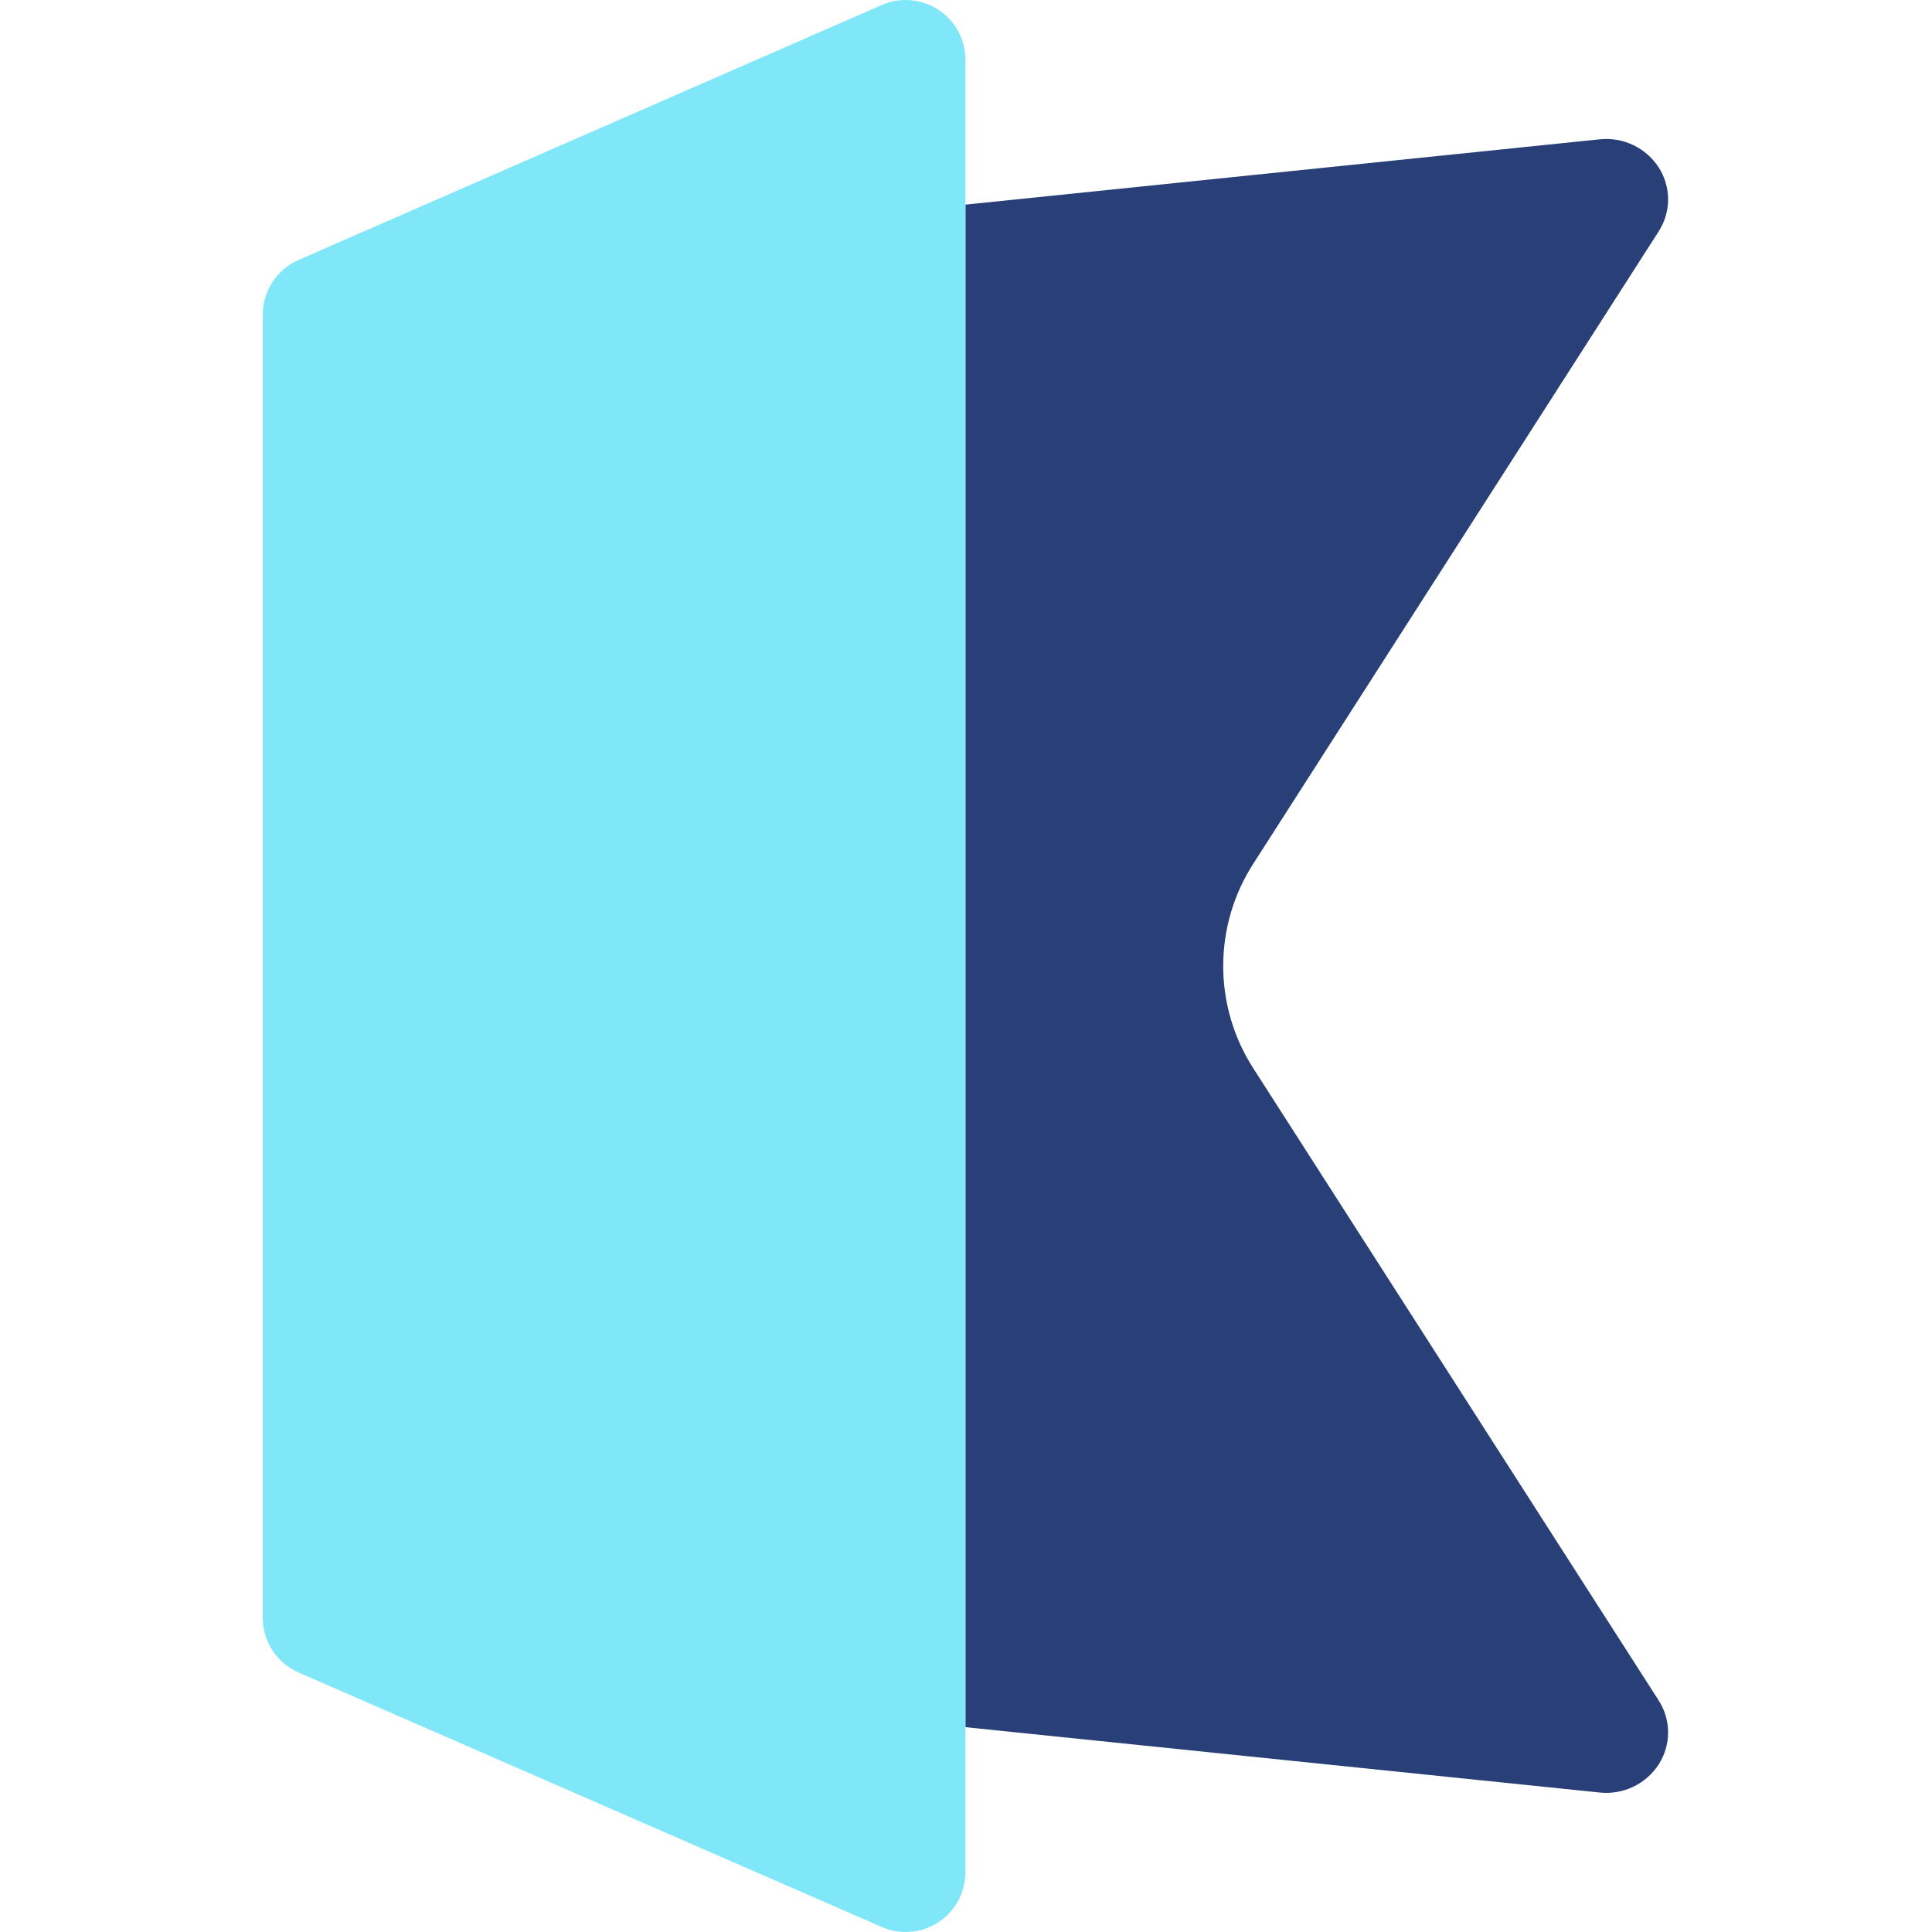 <svg width="500" height="500" viewBox="0 0 500 500" fill="none" xmlns="http://www.w3.org/2000/svg">
<path d="M324.368 276.501C319.274 268.6 316.565 259.399 316.565 249.999C316.565 240.598 319.274 231.397 324.368 223.496L429.264 59.884C430.855 57.415 431.702 54.539 431.702 51.602C431.702 48.664 430.855 45.789 429.264 43.32C427.637 40.816 425.348 38.813 422.652 37.531C419.955 36.249 416.957 35.739 413.988 36.057L249.85 52.958V446.989L413.988 463.903C416.957 464.221 419.955 463.711 422.652 462.429C425.348 461.147 427.637 459.143 429.264 456.64C430.855 454.17 431.702 451.295 431.702 448.358C431.702 445.42 430.855 442.545 429.264 440.076L324.368 276.501Z" fill="#283F77"/>
<path d="M228.113 498.669L77.188 432.802C74.451 431.59 72.125 429.608 70.493 427.098C68.862 424.587 67.996 421.657 68 418.663V81.462C67.998 78.467 68.865 75.536 70.496 73.024C72.127 70.512 74.452 68.528 77.188 67.311L228.113 1.331C230.467 0.285 233.046 -0.156 235.614 0.049C238.183 0.253 240.659 1.096 242.819 2.5C244.979 3.905 246.753 5.827 247.982 8.092C249.21 10.357 249.853 12.893 249.852 15.469V484.556C249.848 487.13 249.203 489.663 247.973 491.924C246.743 494.186 244.968 496.105 242.808 497.506C240.649 498.908 238.174 499.749 235.608 499.952C233.042 500.155 230.465 499.714 228.113 498.669Z" fill="#7FE7F7"/>
</svg>
